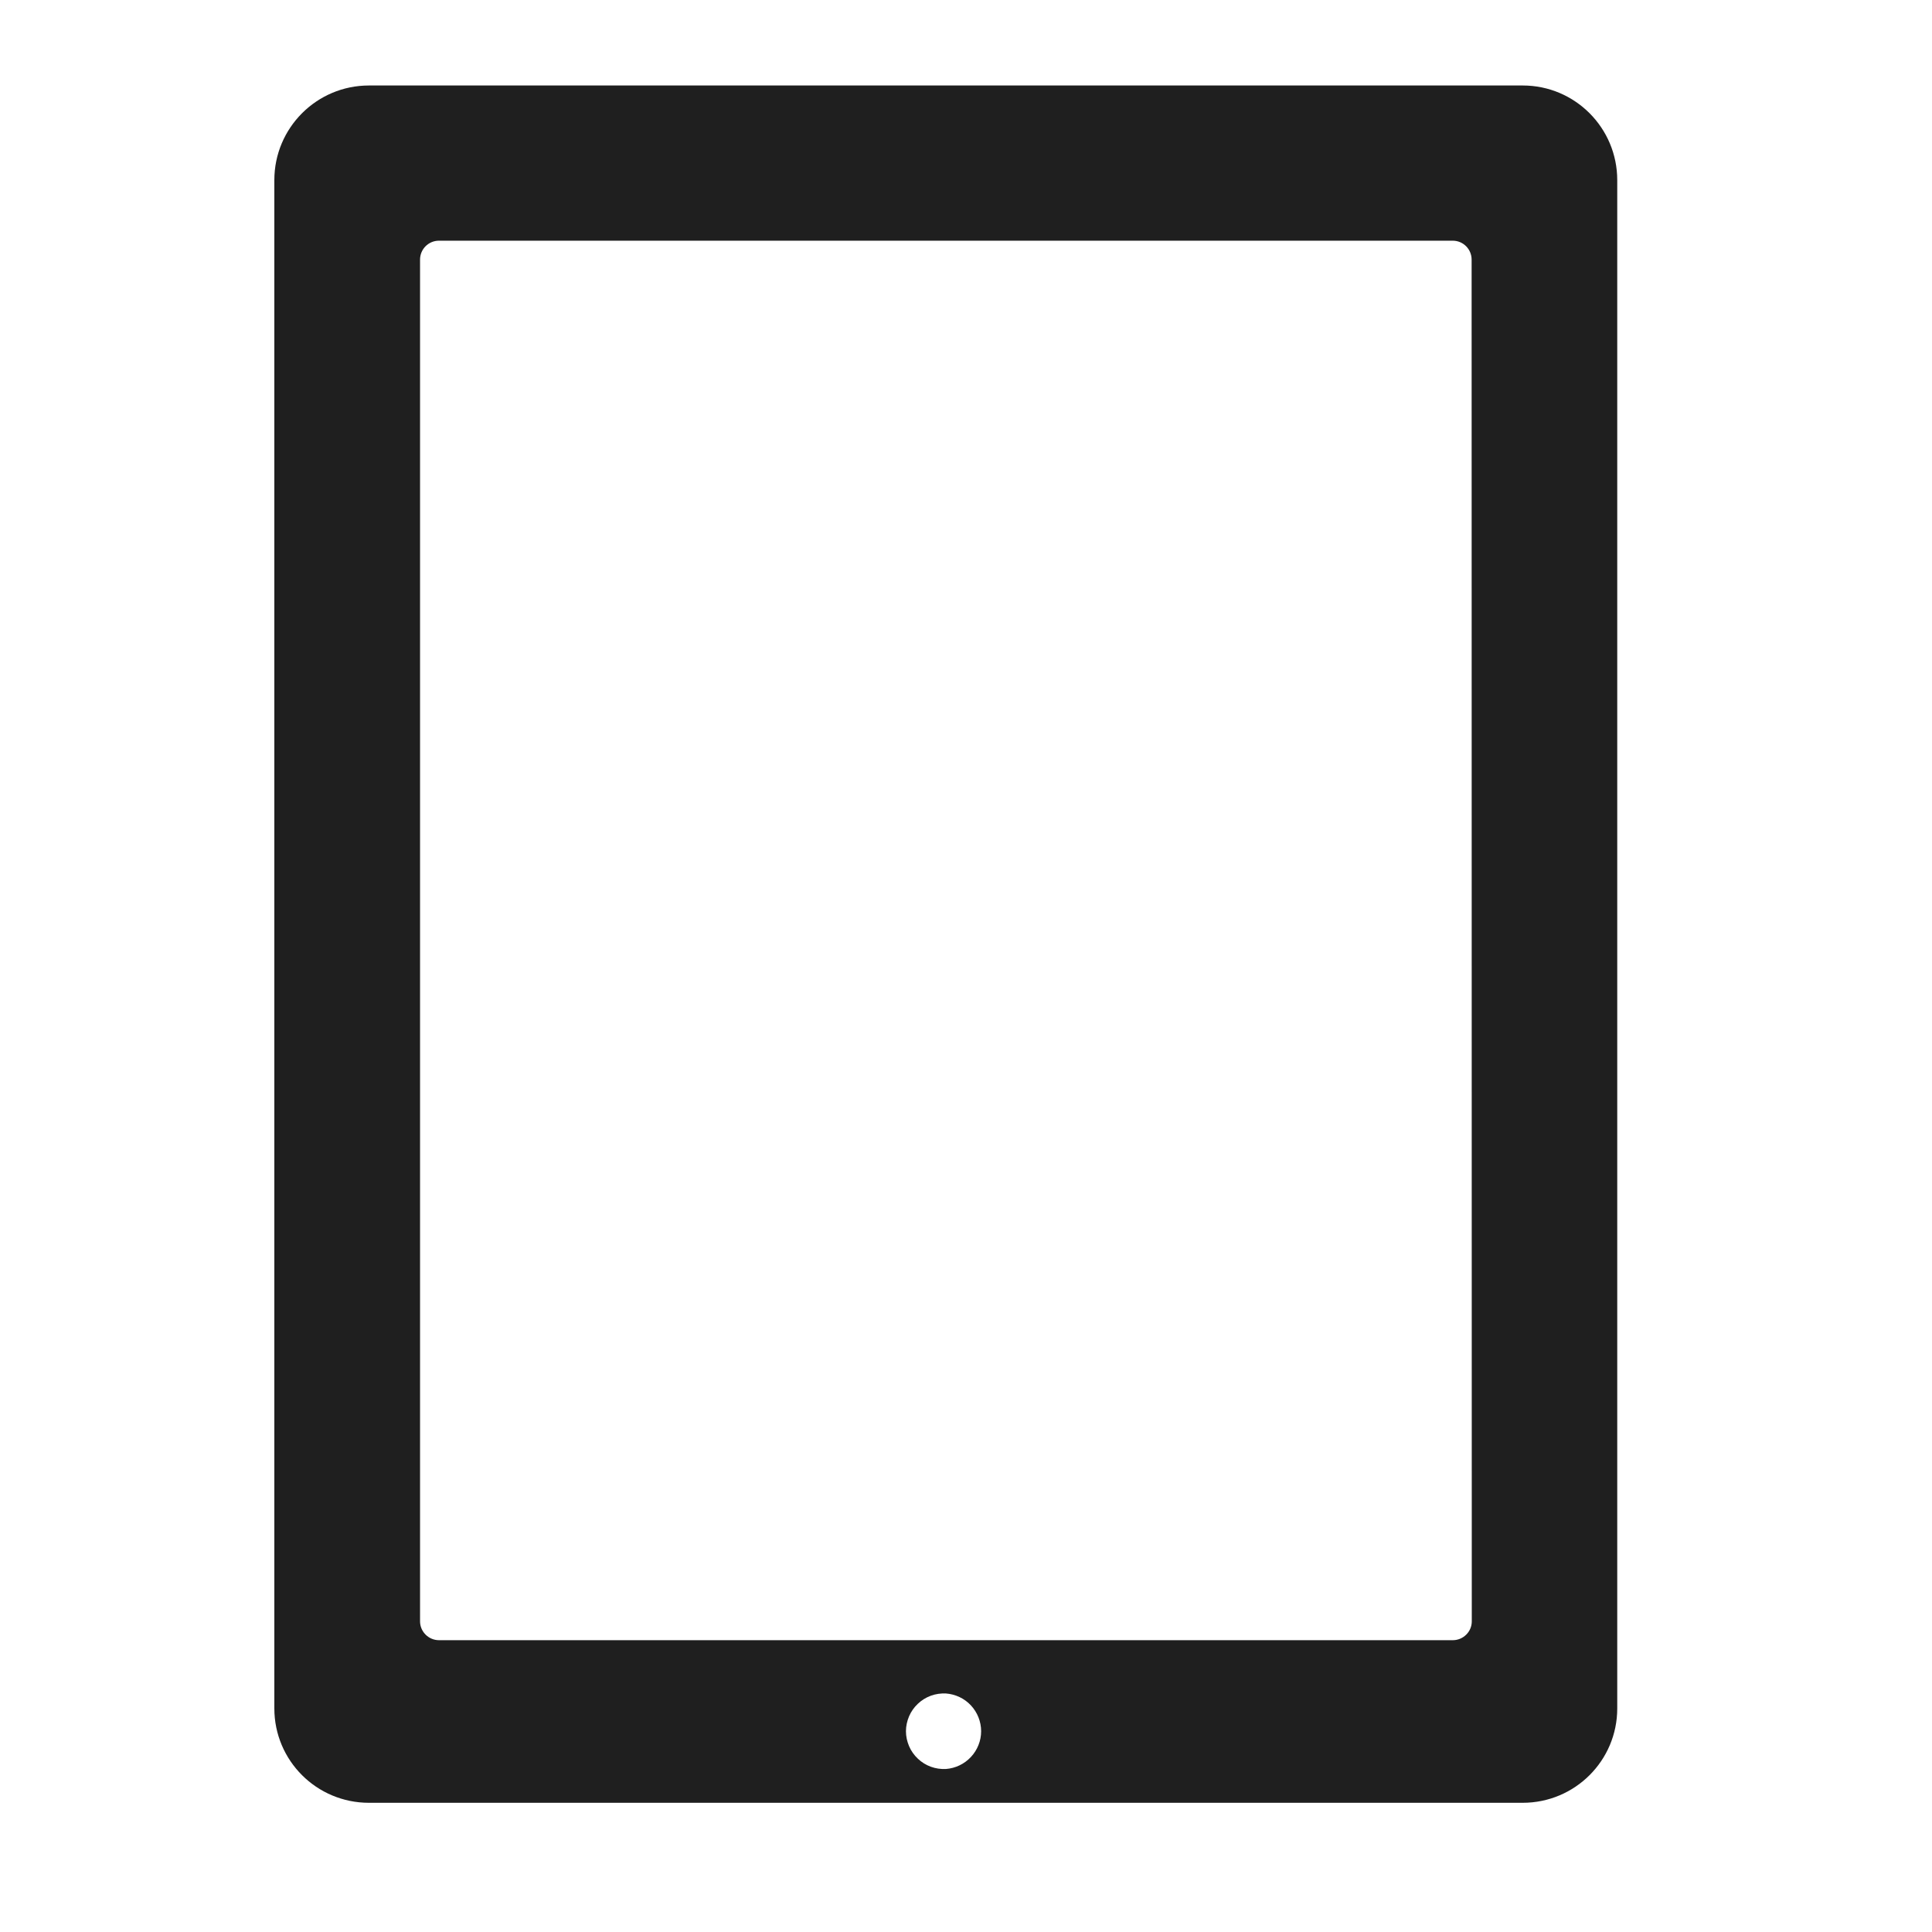 <svg width="24" height="24" viewBox="0 0 24 24" fill="none" xmlns="http://www.w3.org/2000/svg">
<path d="M18.915 1.062H4.583C3.934 1.062 3.408 1.589 3.408 2.237V21.222C3.408 21.87 3.933 22.395 4.583 22.395H18.915C19.565 22.395 20.09 21.87 20.09 21.223V2.238C20.09 1.589 19.565 1.062 18.916 1.062H18.915ZM11.751 21.975C11.687 21.978 11.623 21.969 11.563 21.947C11.503 21.925 11.448 21.891 11.402 21.847C11.355 21.803 11.318 21.75 11.293 21.692C11.268 21.633 11.254 21.57 11.254 21.506C11.254 21.442 11.268 21.379 11.293 21.32C11.318 21.262 11.355 21.209 11.402 21.165C11.448 21.121 11.503 21.087 11.563 21.065C11.623 21.043 11.687 21.034 11.751 21.037C11.869 21.046 11.98 21.098 12.061 21.185C12.142 21.272 12.188 21.387 12.188 21.506C12.188 21.625 12.142 21.739 12.061 21.826C11.98 21.913 11.869 21.966 11.751 21.975ZM18.283 20.141C18.283 20.203 18.258 20.263 18.214 20.306C18.17 20.35 18.11 20.375 18.048 20.375H5.453C5.391 20.375 5.331 20.35 5.287 20.306C5.243 20.262 5.218 20.203 5.218 20.141V3.225C5.218 3.095 5.323 2.99 5.453 2.99H18.047C18.176 2.99 18.281 3.095 18.281 3.225L18.283 20.141Z" fill="#1F1F1F"/>
</svg>
